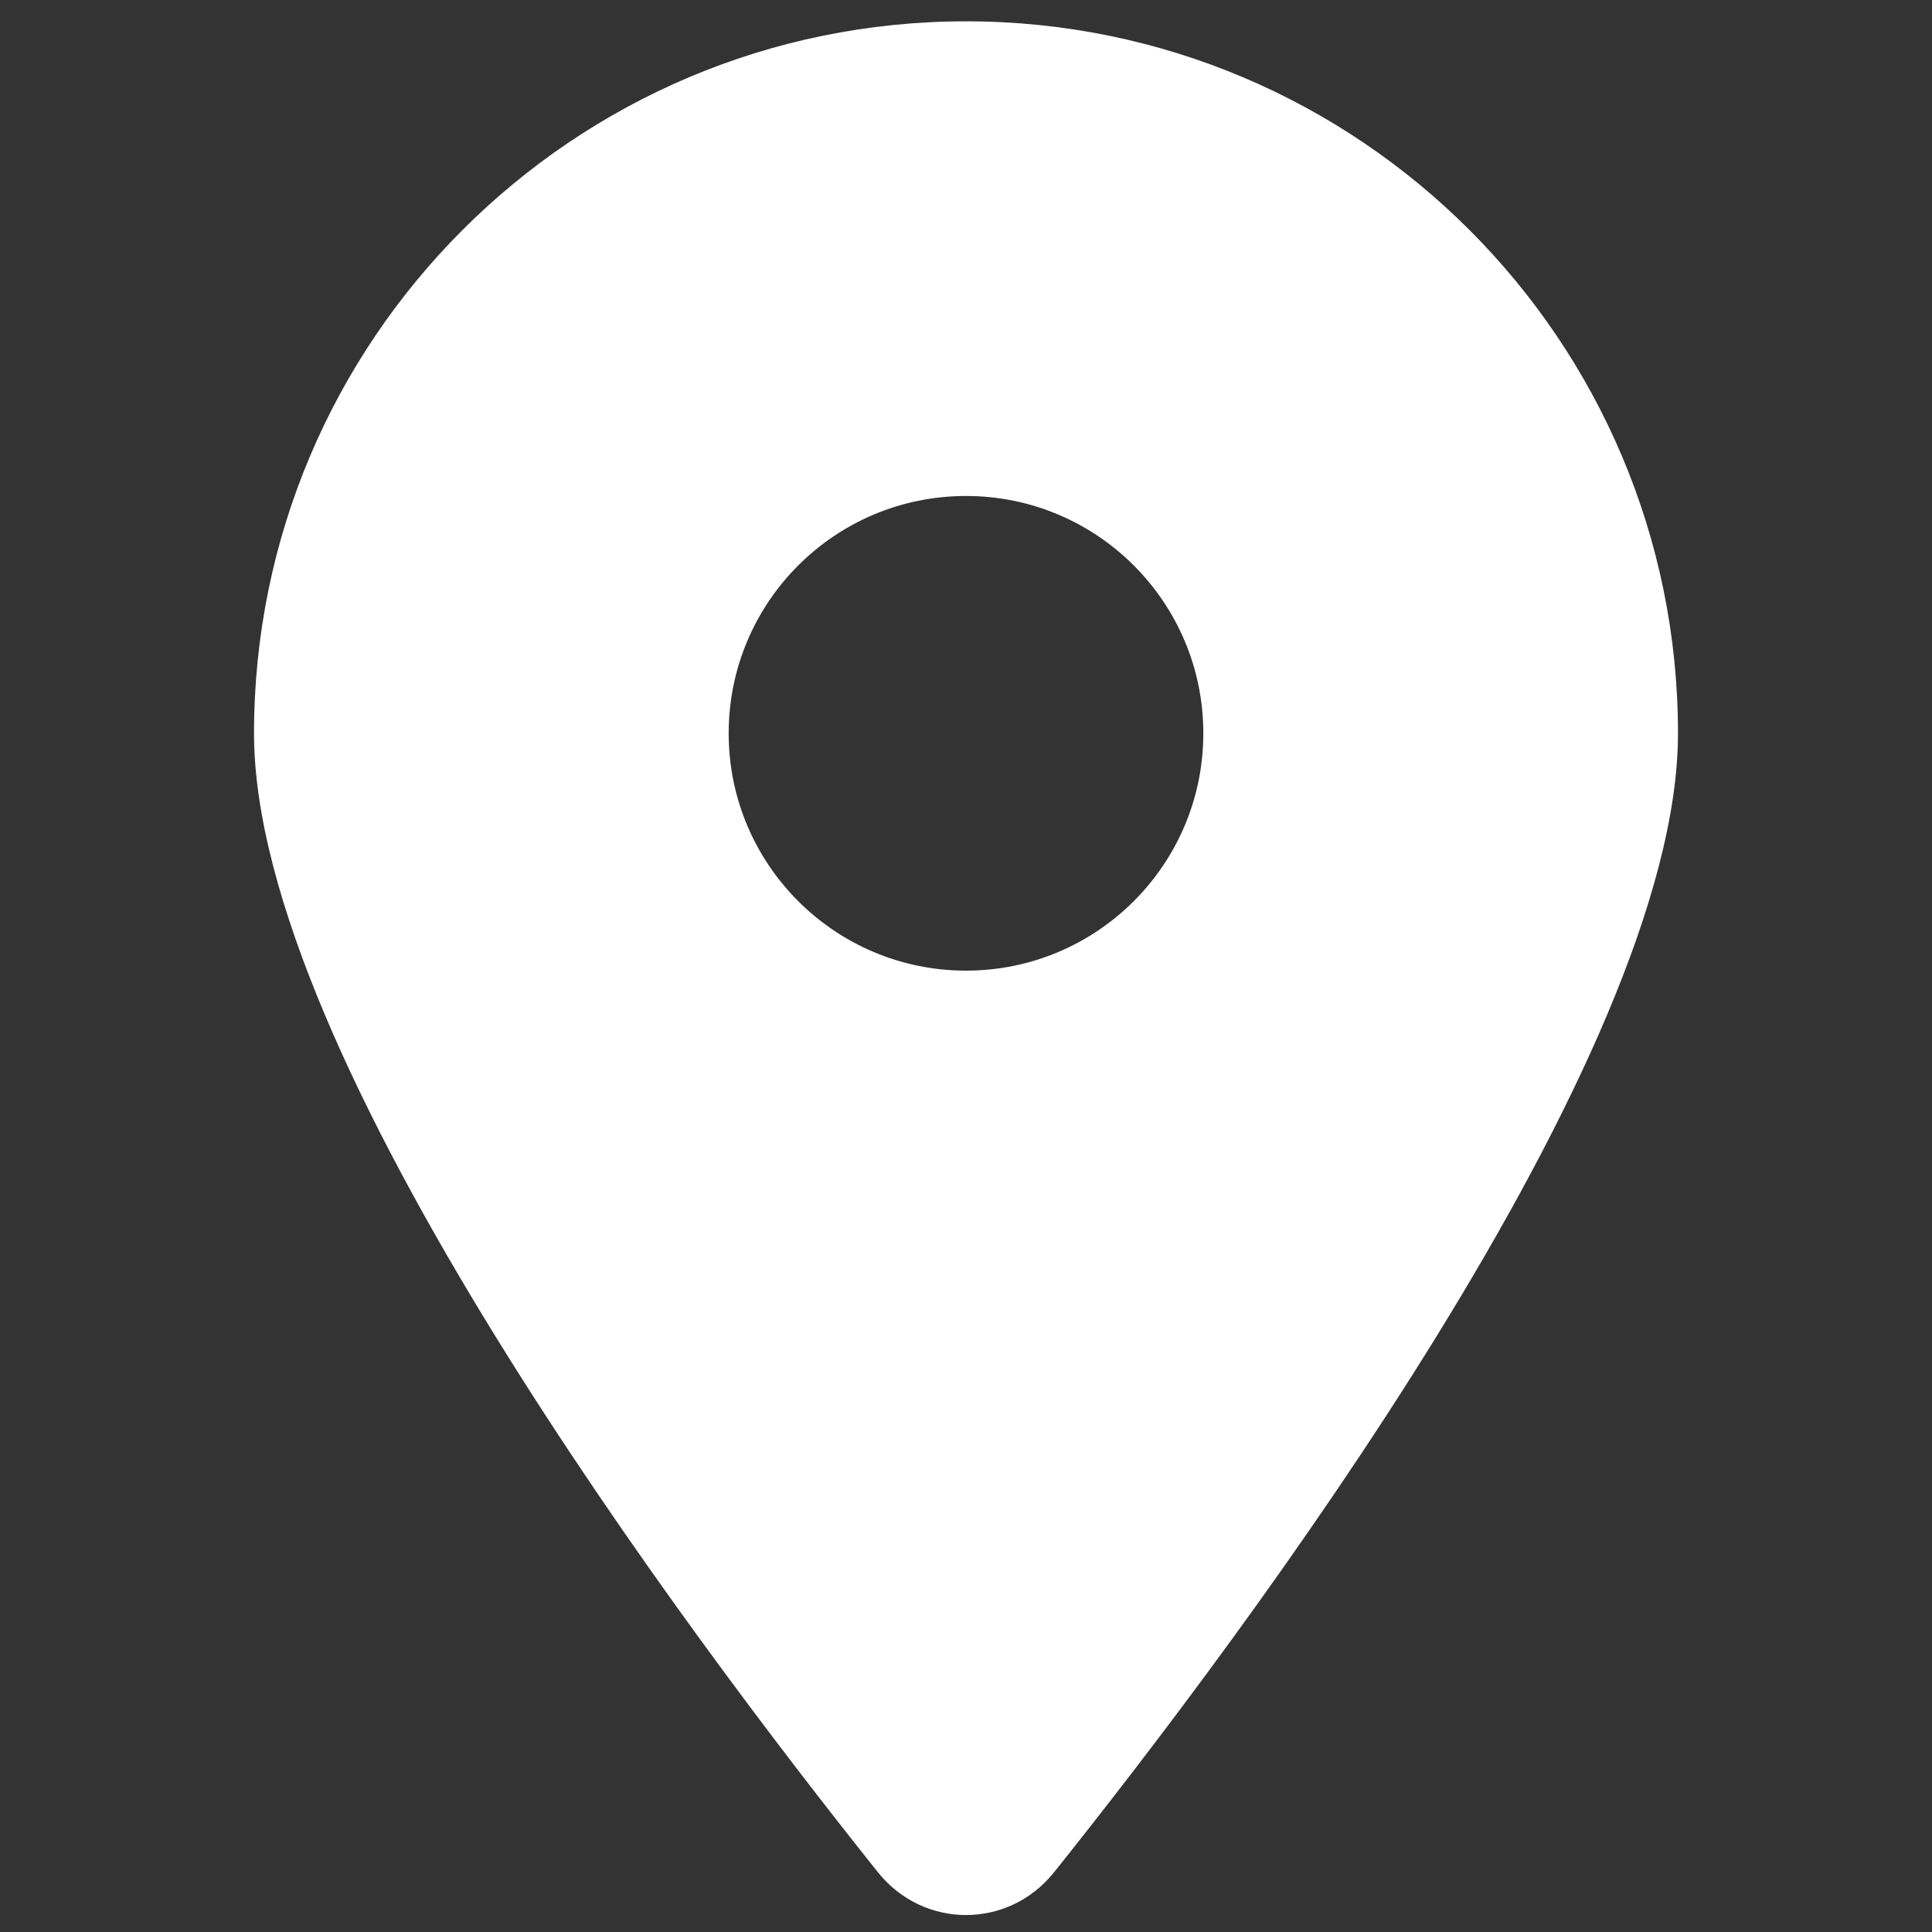 <?xml version="1.0" encoding="UTF-8"?>
<svg id="uuid-11944ba1-34fa-48e4-b5c2-9f9c6dfbf850" data-name="uuid-71cacf1c-9012-4b8d-9184-dc4cbbc9b304" xmlns="http://www.w3.org/2000/svg" viewBox="0 0 521 521">
  <rect x="0" y="0" width="521" height="521" fill="#333333" stroke="none"/>
  <defs>
    <style>
      .uuid-44efc351-b984-4004-bcad-4a3fe65a7ca2 {
        fill: #fff;
        stroke-width: 0px;
      }
    </style>
  </defs>
  <path class="uuid-44efc351-b984-4004-bcad-4a3fe65a7ca2" d="M284.2,504.95c51.3-64.2,168.3-219.8,168.3-307.2,0-106-86-192-192-192S68.5,91.75,68.5,197.75c0,87.4,117,243,168.3,307.2,12.3,15.3,35.1,15.3,47.4,0h0ZM260.5,133.75c35.35,0,64,28.65,64,64s-28.65,64-64,64-64-28.65-64-64,28.65-64,64-64Z"/>
</svg>